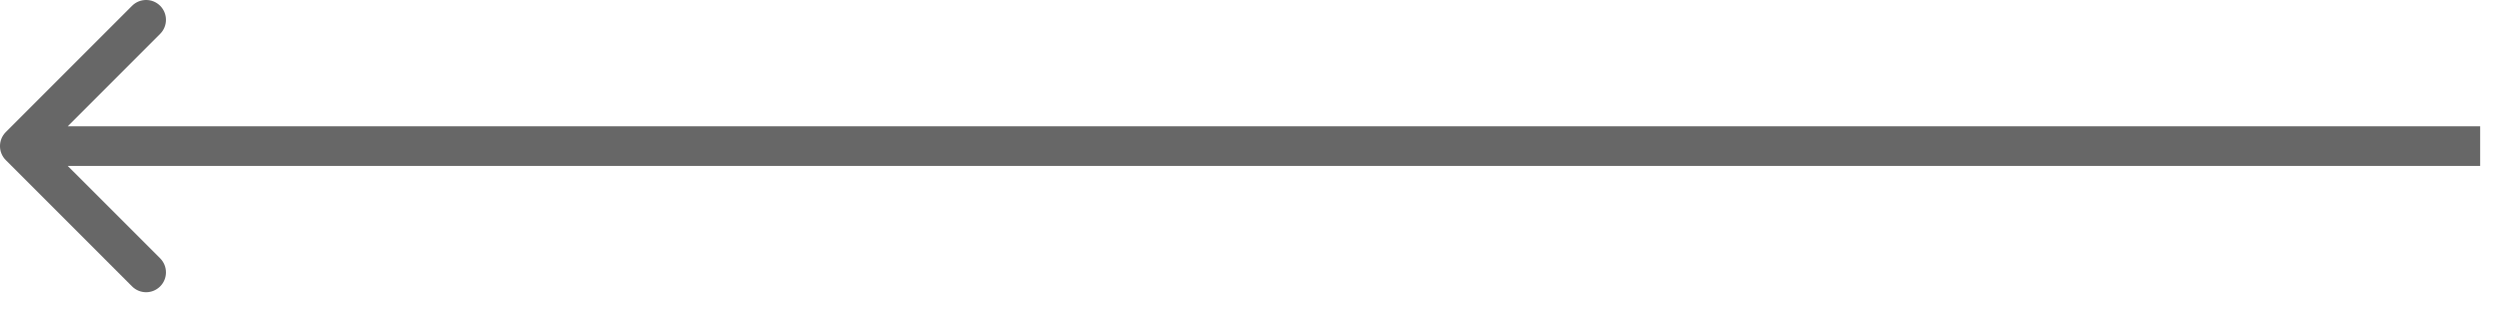 <svg width="63" height="8" viewBox="0 0 63 8" fill="none" xmlns="http://www.w3.org/2000/svg">
<path d="M0.146 3.328C-0.049 3.524 -0.049 3.84 0.146 4.035L3.328 7.217C3.524 7.413 3.84 7.413 4.036 7.217C4.231 7.022 4.231 6.706 4.036 6.51L1.207 3.682L4.036 0.853C4.231 0.658 4.231 0.342 4.036 0.146C3.84 -0.049 3.524 -0.049 3.328 0.146L0.146 3.328ZM62.5 3.682L62.5 3.182L0.5 3.182L0.5 3.682L0.5 4.182L62.5 4.182L62.5 3.682Z" fill="#676767"/>
</svg>
